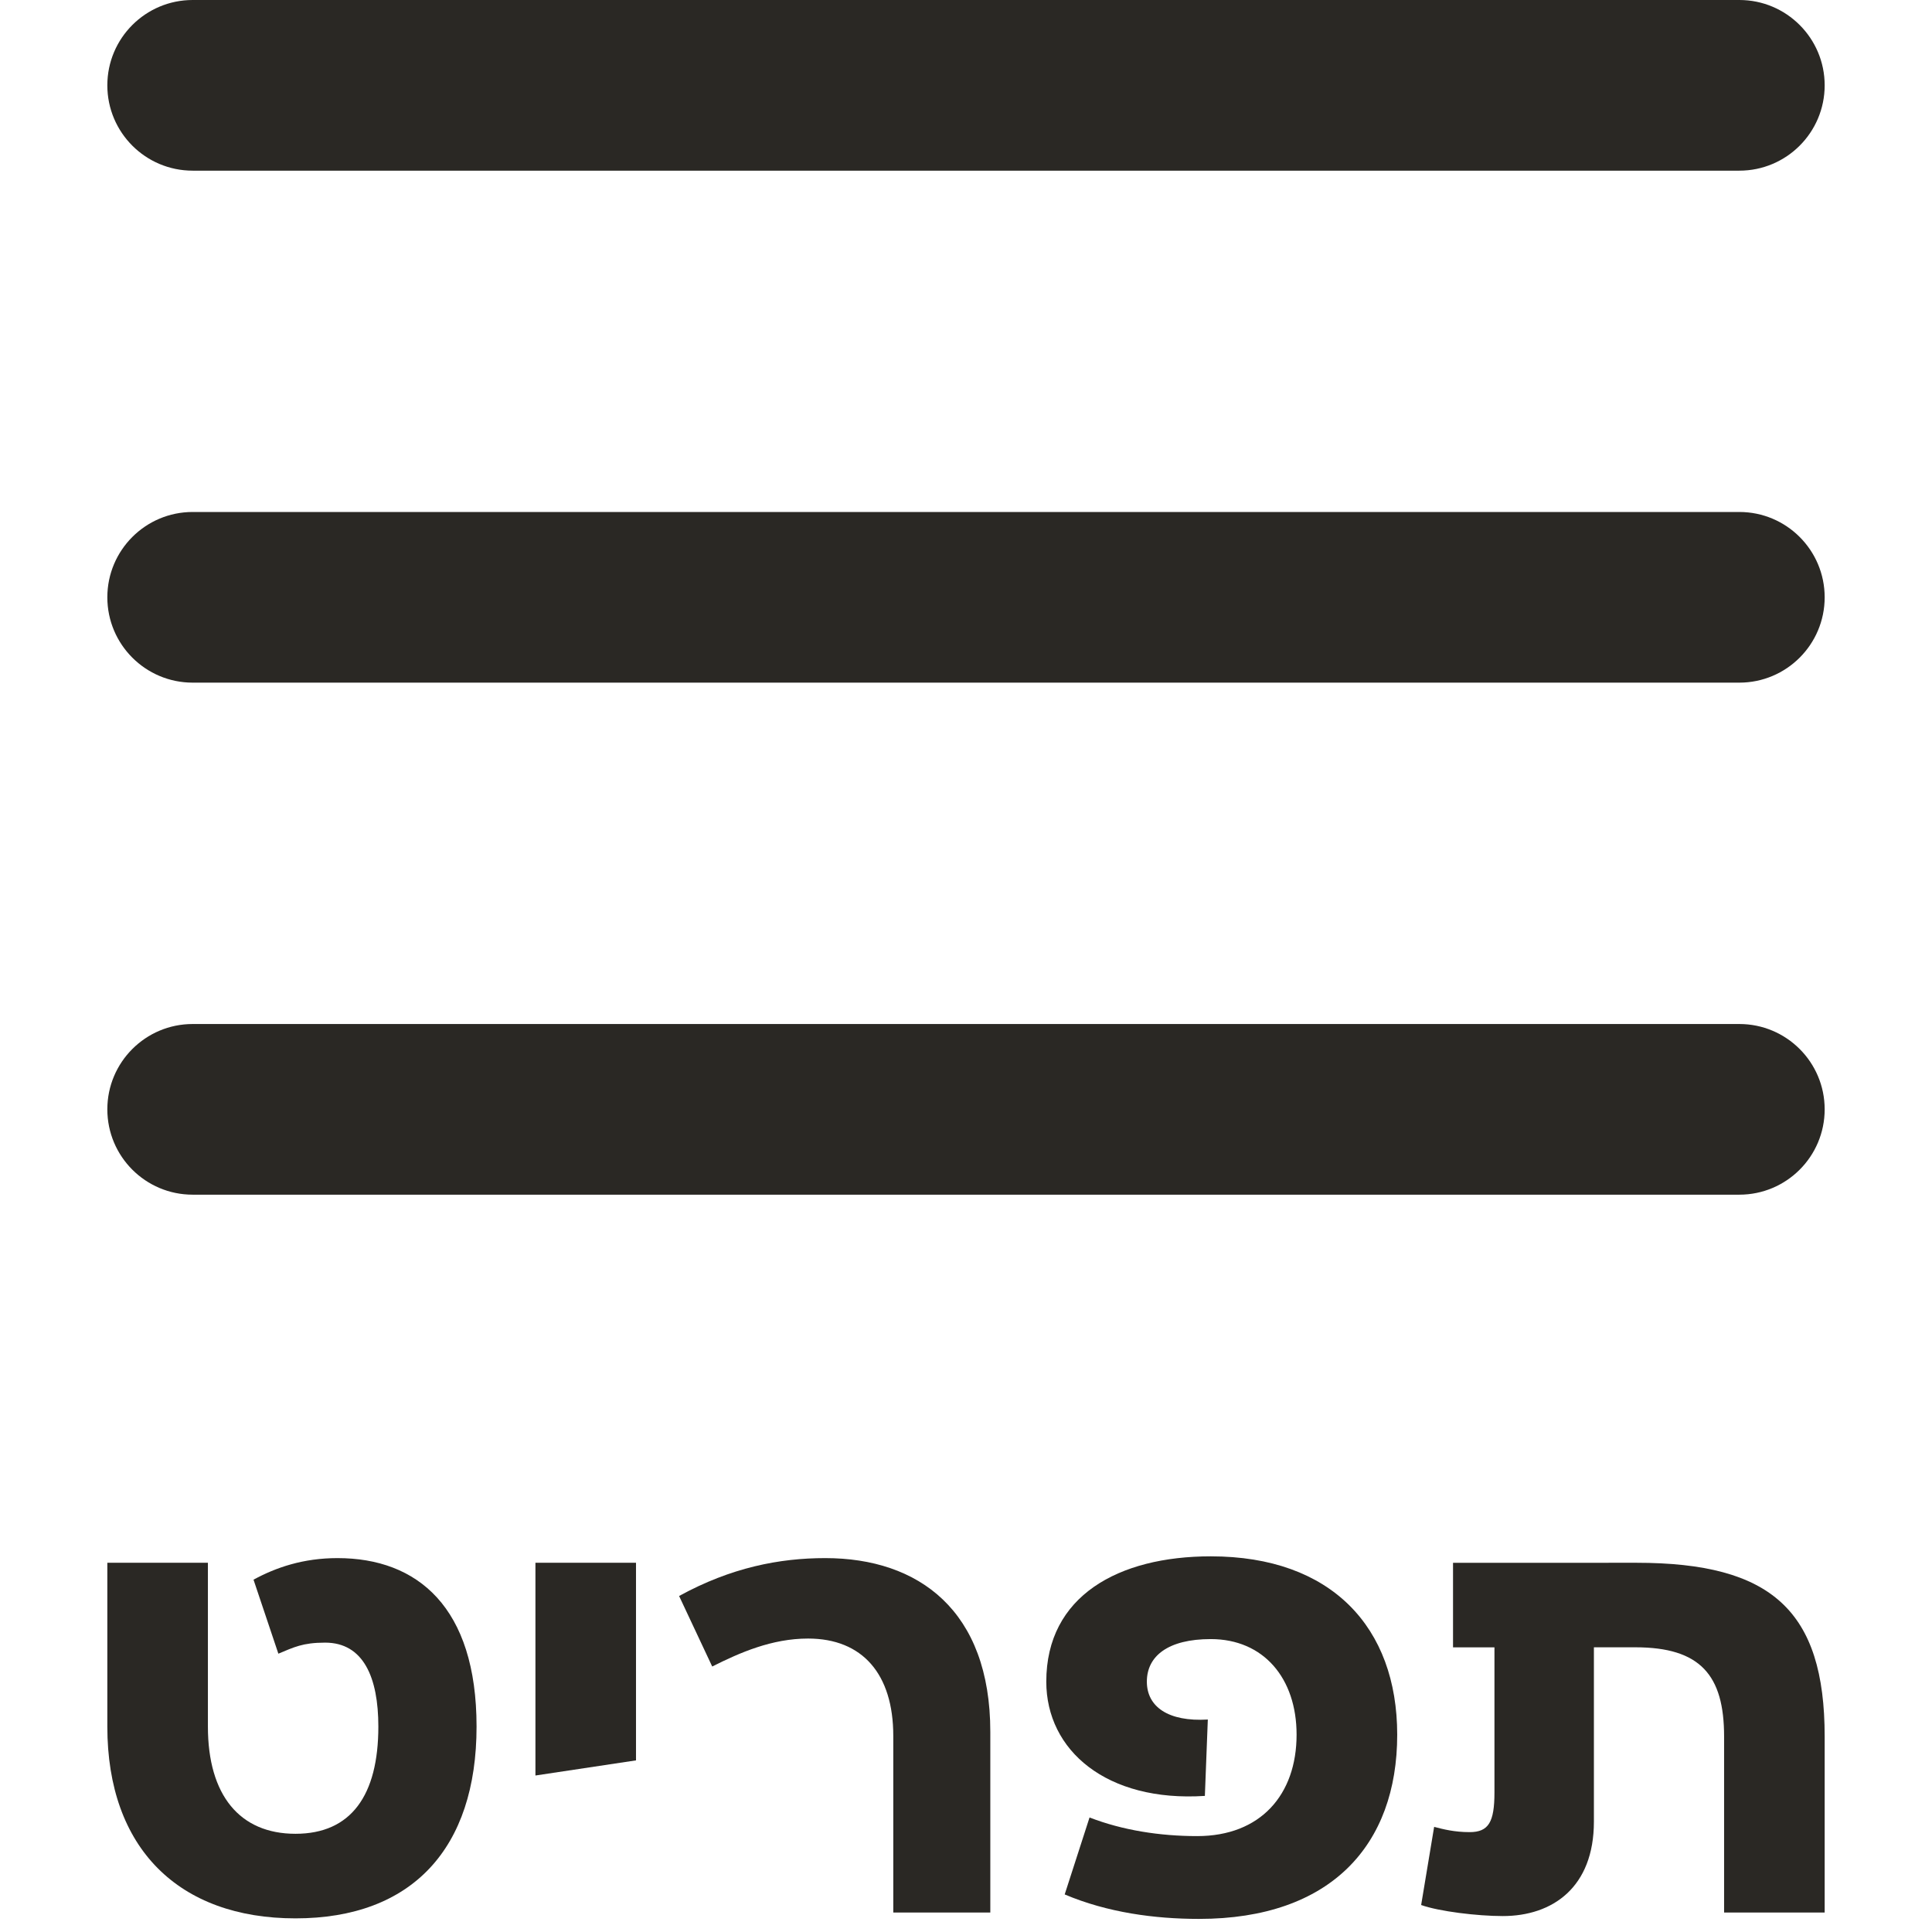 <svg fill="none" height="36" viewBox="0 0 36 36" width="36" xmlns="http://www.w3.org/2000/svg" xmlns:xlink="http://www.w3.org/1999/xlink"><clipPath id="a"><path d="m2 0h32v22.261h-32z"/></clipPath><g clip-path="url(#a)"><path clip-rule="evenodd" d="m2 11.13c0-.878.712-1.59 1.59-1.59h28.82c.878 0 1.59.712 1.59 1.59 0 .878-.712 1.59-1.59 1.59h-28.82c-.878 0-1.59-.712-1.59-1.59zm0-9.54c0-.878.712-1.59 1.59-1.59h28.82c.878 0 1.59.712 1.59 1.59 0 .878-.712 1.59-1.59 1.59h-28.82c-.878 0-1.59-.712-1.59-1.59zm0 19.081c0-.878.712-1.59 1.59-1.59h28.82c.878 0 1.59.712 1.59 1.59 0 .878-.712 1.59-1.59 1.59h-28.82c-.878 0-1.59-.712-1.59-1.59z" fill="#2a2824" fill-rule="evenodd"/></g><g fill="#2a2824"><path d="m30.494 29.12c2.514 0 3.506.891 3.506 3.237v3.28h-1.874v-3.28c0-1.141-.441-1.662-1.654-1.662h-.772v3.248c0 1.227-.772 1.76-1.698 1.76-.474 0-1.191-.087-1.521-.206l.242-1.456c.165.043.375.098.661.098.353 0 .463-.185.463-.739v-2.704h-.772v-1.575z"/><path d="m22.562 29c2.249 0 3.473 1.325 3.473 3.324 0 2.053-1.235 3.432-3.693 3.432-.827 0-1.709-.119-2.503-.456l.463-1.434c.617.239 1.312.347 2.006.347 1.18 0 1.852-.771 1.852-1.89 0-1.054-.617-1.781-1.599-1.781-.794 0-1.191.315-1.191.793 0 .467.397.75 1.136.706l-.055 1.423c-1.83.119-2.955-.847-2.955-2.129 0-1.597 1.345-2.335 3.065-2.335z"/><path d="m18.453 32.27v3.367h-1.808v-3.291c0-1.151-.573-1.814-1.588-1.814-.673 0-1.268.261-1.786.521l-.617-1.314c.97-.532 1.874-.706 2.723-.706 1.742 0 3.076.978 3.076 3.237z"/><path d="m9.977 29.12h1.874v3.682l-1.874.282z"/><path d="m6.289 29.033c1.488 0 2.591.912 2.591 3.139 0 2.27-1.202 3.574-3.374 3.574s-3.506-1.303-3.506-3.574v-3.052h1.874v3.052c0 1.282.595 1.998 1.632 1.998s1.544-.717 1.544-1.998c0-.912-.276-1.564-.992-1.564-.419 0-.584.087-.871.206l-.463-1.379c.419-.228.926-.402 1.566-.402z"/></g></svg>